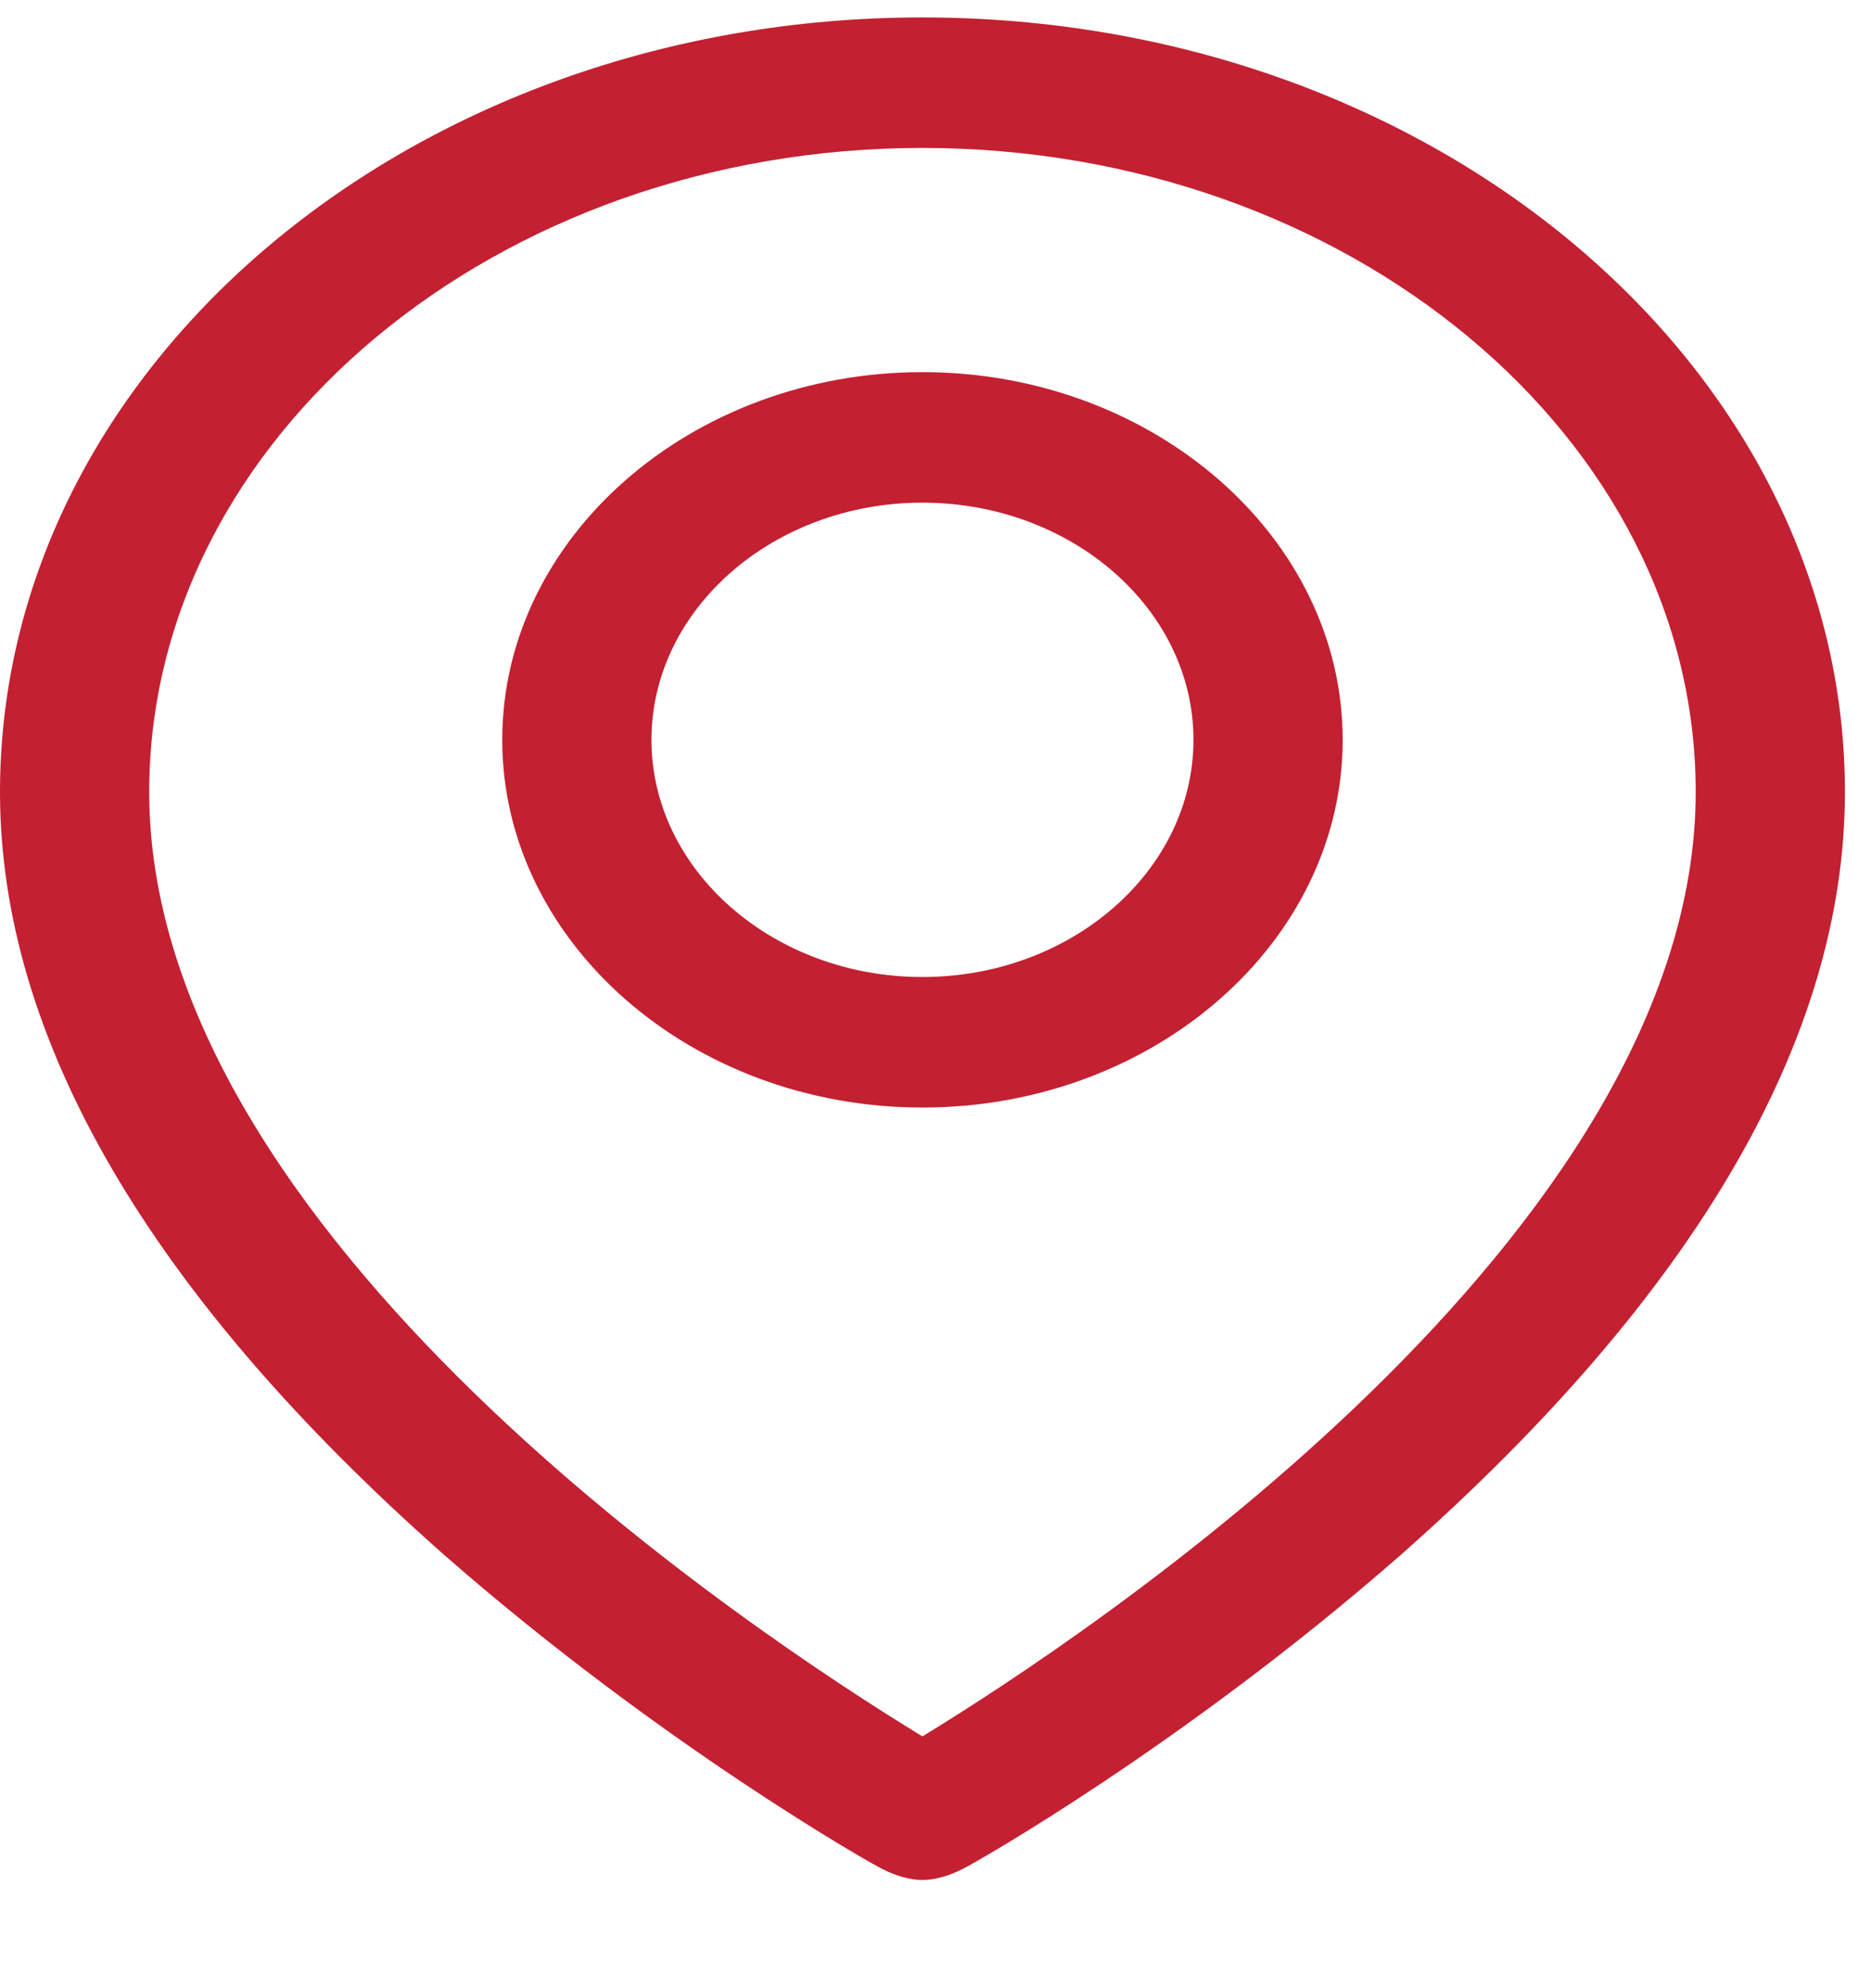 <?xml version="1.0" encoding="UTF-8"?>
<svg width="16px" height="17px" viewBox="0 0 16 17" version="1.1" xmlns="http://www.w3.org/2000/svg" xmlns:xlink="http://www.w3.org/1999/xlink">
    <!-- Generator: Sketch 56.3 (81716) - https://sketch.com -->
    <title>icon-edit</title>
    <desc>Created with Sketch.</desc>
    <g id="FAP-Search" stroke="none" stroke-width="1" fill="none" fill-rule="evenodd">
        <g id="t-fap_landing-addiction" transform="translate(-888, -504)" fill="#C32032">
            <g id="m-find" transform="translate(216, 416)">
                <g id="Form" transform="translate(64, 72)">
                    <g id="icon-location" transform="translate(608, 16)">
                        <g id="Group" transform="translate(0, 0.149)">
                            <path d="M7.888,-7.10542736e-15 C3.53,-7.10542736e-15 0,2.977 0,6.623 C0,8.726 1.276,10.921 3.806,13.153 C5.656,14.772 7.463,15.795 7.548,15.833 C7.654,15.888 7.782,15.926 7.888,15.926 C7.995,15.926 8.122,15.888 8.229,15.833 C8.314,15.795 10.121,14.772 11.971,13.153 C14.501,10.921 15.777,8.726 15.777,6.623 C15.777,2.977 12.247,-7.10542736e-15 7.888,-7.10542736e-15 Z M7.888,14.698 C6.485,13.842 1.276,10.419 1.276,6.623 C1.276,3.591 4.252,1.116 7.888,1.116 C11.524,1.116 14.501,3.591 14.501,6.623 C14.501,10.4 9.292,13.842 7.888,14.698 Z" id="Shape" fill-rule="nonzero"></path>
                            <path d="M7.888,3.033 C5.911,3.033 4.295,4.447 4.295,6.177 C4.295,7.907 5.911,9.321 7.888,9.321 C9.866,9.321 11.482,7.907 11.482,6.177 C11.482,4.447 9.866,3.033 7.888,3.033 Z M7.888,8.205 C6.613,8.205 5.571,7.293 5.571,6.177 C5.571,5.06 6.613,4.149 7.888,4.149 C9.164,4.149 10.206,5.06 10.206,6.177 C10.206,7.293 9.164,8.205 7.888,8.205 Z" id="Shape" fill-rule="nonzero"></path>
                        </g>
                    </g>
                </g>
            </g>
        </g>
    </g>
</svg>